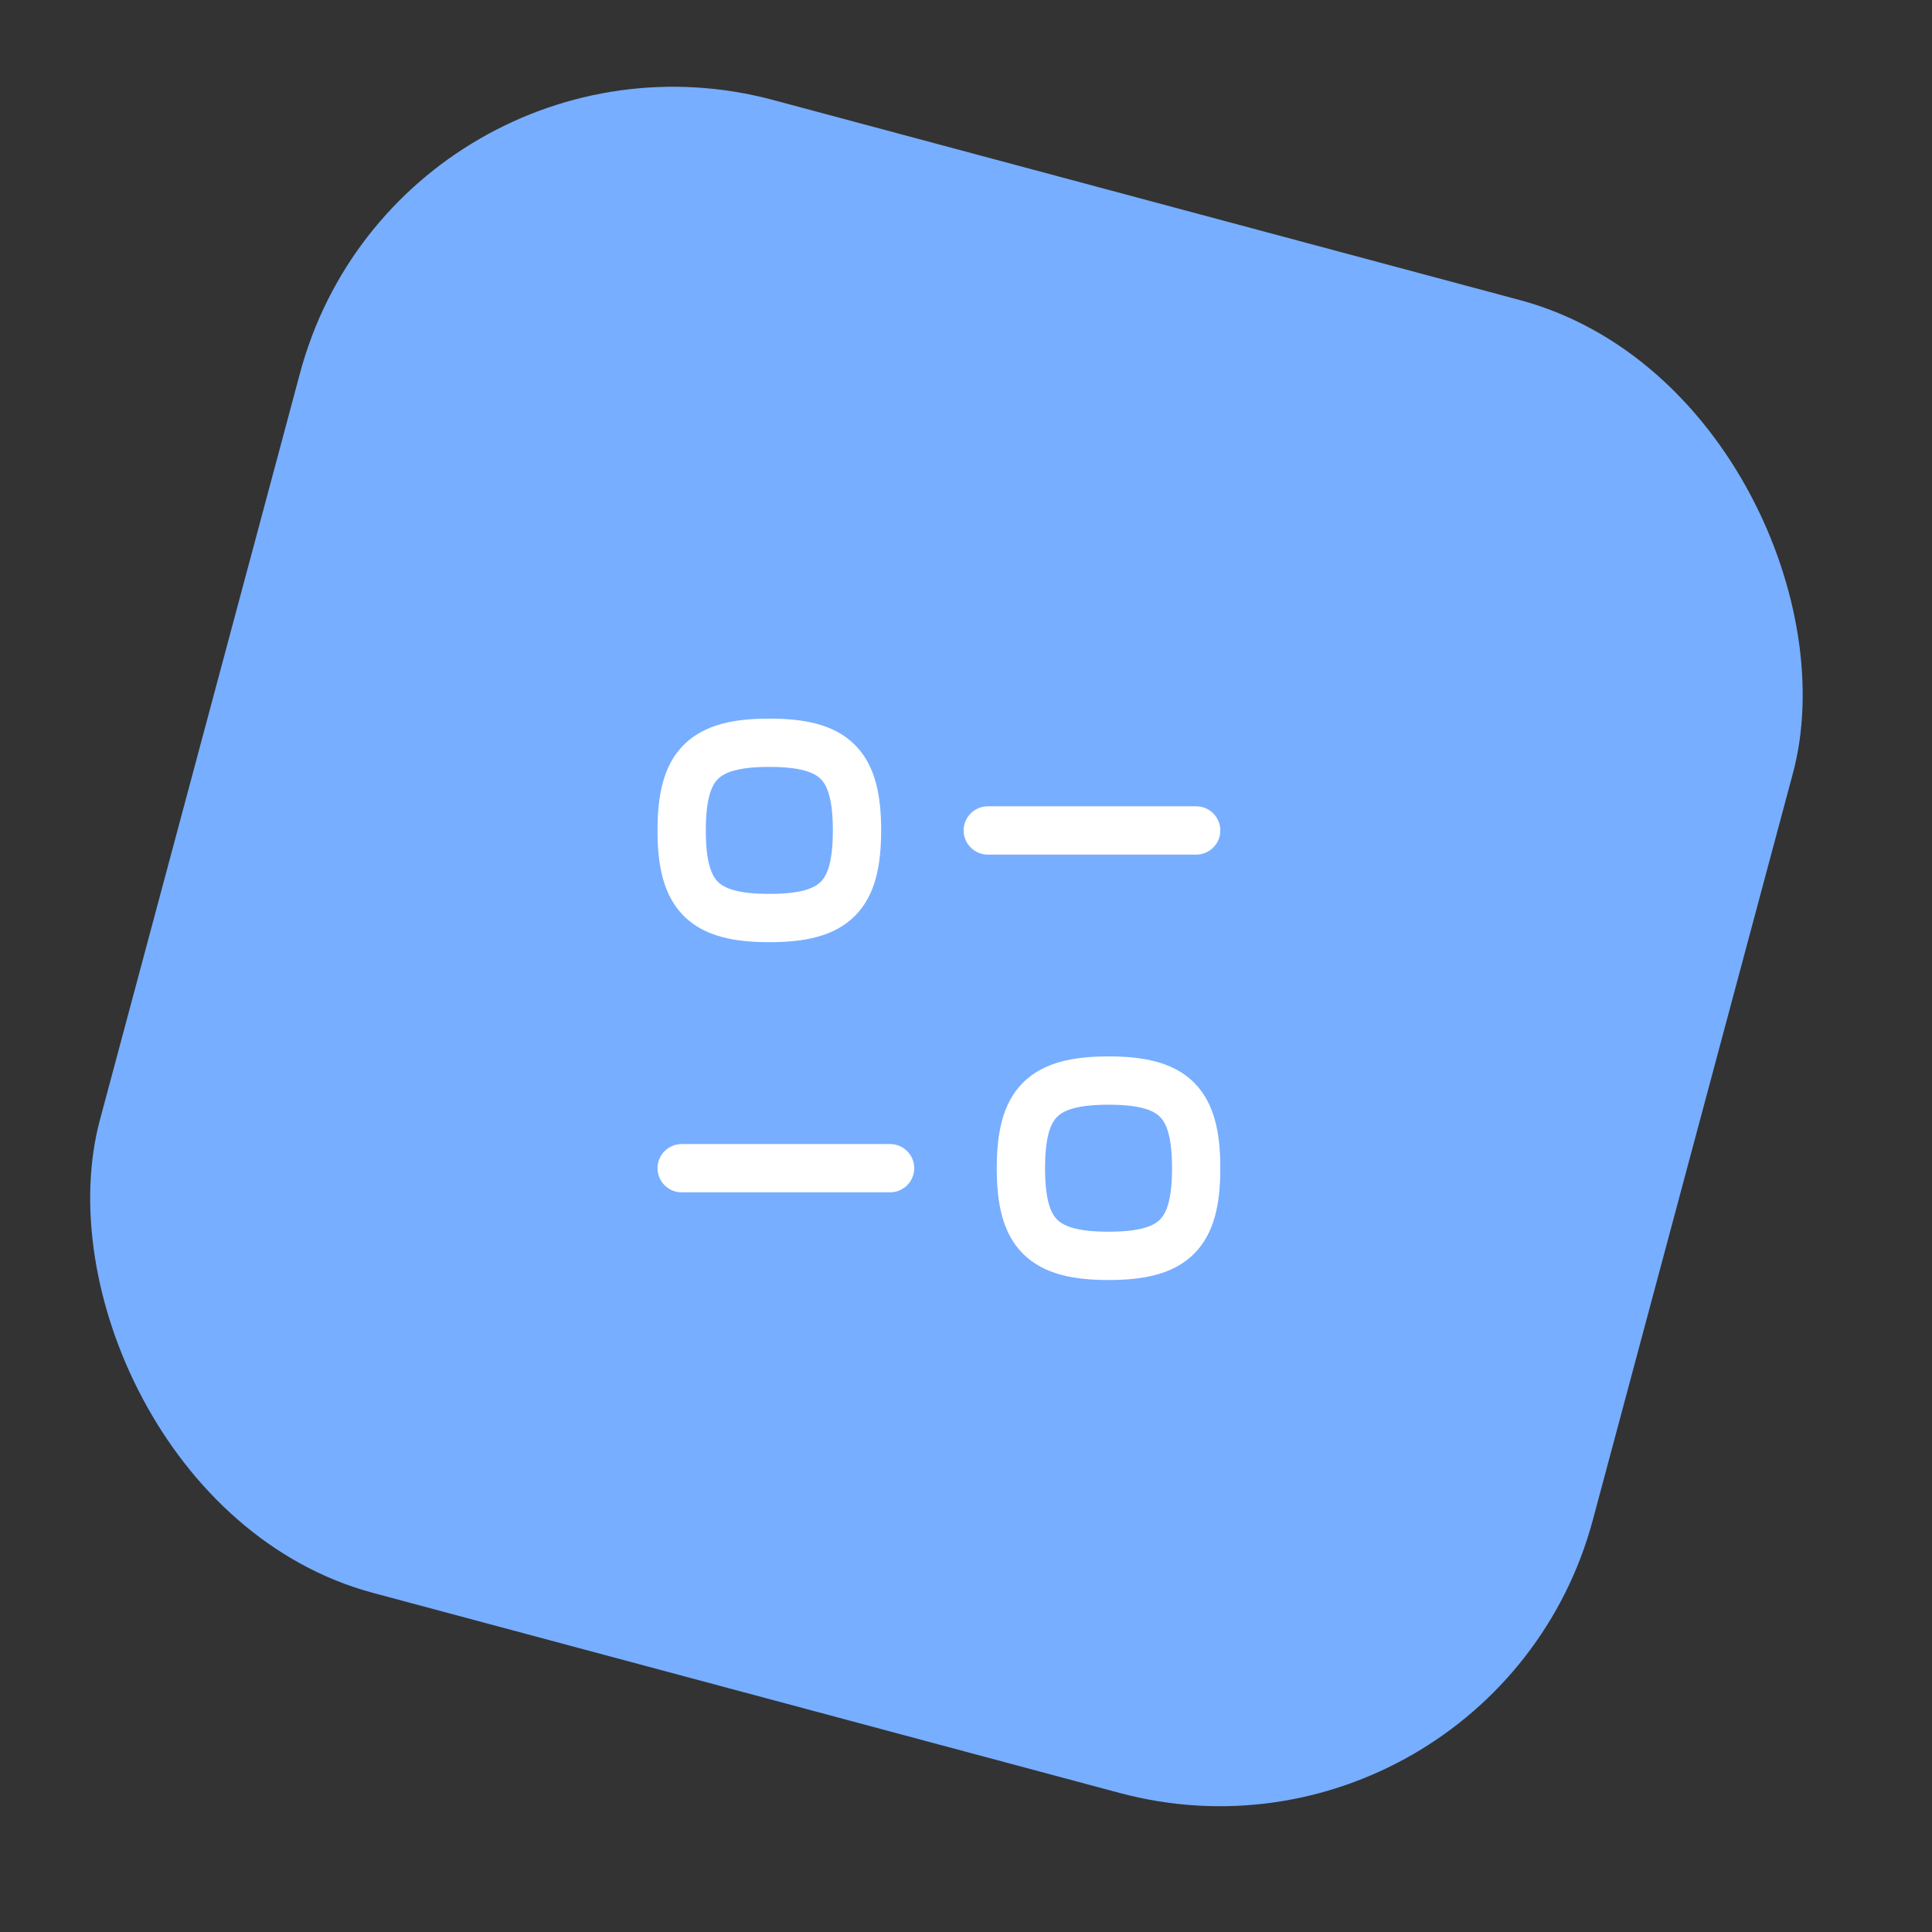 <svg width="64" height="64" viewBox="0 0 64 64" fill="none" xmlns="http://www.w3.org/2000/svg">
<rect x="0" y="0" width="64" height="64" fill="#333333" stroke="none"/>
<rect x="13.25" width="51.2" height="51.2" rx="12.8" transform="rotate(15 13.25 0)" fill="#77AEFF"/>
<path fill-rule="evenodd" clip-rule="evenodd" d="M25.485 23.805C24.352 23.805 23.342 23.983 22.651 24.674C21.96 25.365 21.781 26.375 21.781 27.508C21.781 28.641 21.96 29.651 22.651 30.342C23.342 31.033 24.352 31.211 25.485 31.211C26.618 31.211 27.628 31.033 28.319 30.342C29.01 29.651 29.189 28.641 29.189 27.508C29.189 26.375 29.01 25.365 28.319 24.674C27.628 23.984 26.618 23.805 25.485 23.805ZM23.381 27.508C23.381 26.464 23.566 26.022 23.782 25.806C23.999 25.589 24.441 25.405 25.485 25.405C26.529 25.405 26.971 25.589 27.188 25.806C27.404 26.022 27.589 26.464 27.589 27.508C27.589 28.553 27.404 28.994 27.188 29.211C26.971 29.427 26.53 29.611 25.485 29.611C24.441 29.611 23.999 29.427 23.782 29.211C23.566 28.994 23.381 28.553 23.381 27.508ZM31.922 27.51C31.922 27.068 32.28 26.71 32.722 26.71H39.625C40.067 26.71 40.425 27.068 40.425 27.51C40.425 27.951 40.067 28.31 39.625 28.31H32.722C32.28 28.31 31.922 27.951 31.922 27.51ZM36.722 34.995C35.589 34.995 34.579 35.174 33.888 35.864C33.197 36.555 33.019 37.565 33.019 38.698C33.019 39.832 33.197 40.842 33.888 41.532C34.579 42.223 35.589 42.402 36.722 42.402C37.855 42.402 38.865 42.223 39.556 41.532C40.246 40.842 40.425 39.832 40.425 38.698C40.425 37.565 40.246 36.555 39.556 35.864C38.865 35.174 37.855 34.995 36.722 34.995ZM34.619 38.698C34.619 37.654 34.803 37.212 35.02 36.996C35.236 36.779 35.678 36.595 36.722 36.595C37.766 36.595 38.208 36.779 38.424 36.996C38.641 37.212 38.825 37.654 38.825 38.698C38.825 39.743 38.641 40.185 38.424 40.401C38.208 40.617 37.766 40.802 36.722 40.802C35.678 40.802 35.236 40.617 35.02 40.401C34.803 40.185 34.619 39.743 34.619 38.698ZM22.581 37.898C22.139 37.898 21.781 38.256 21.781 38.697C21.781 39.139 22.139 39.498 22.581 39.498H29.485C29.927 39.498 30.285 39.139 30.285 38.697C30.285 38.256 29.927 37.898 29.485 37.898H22.581Z" fill="white"/>
</svg>
